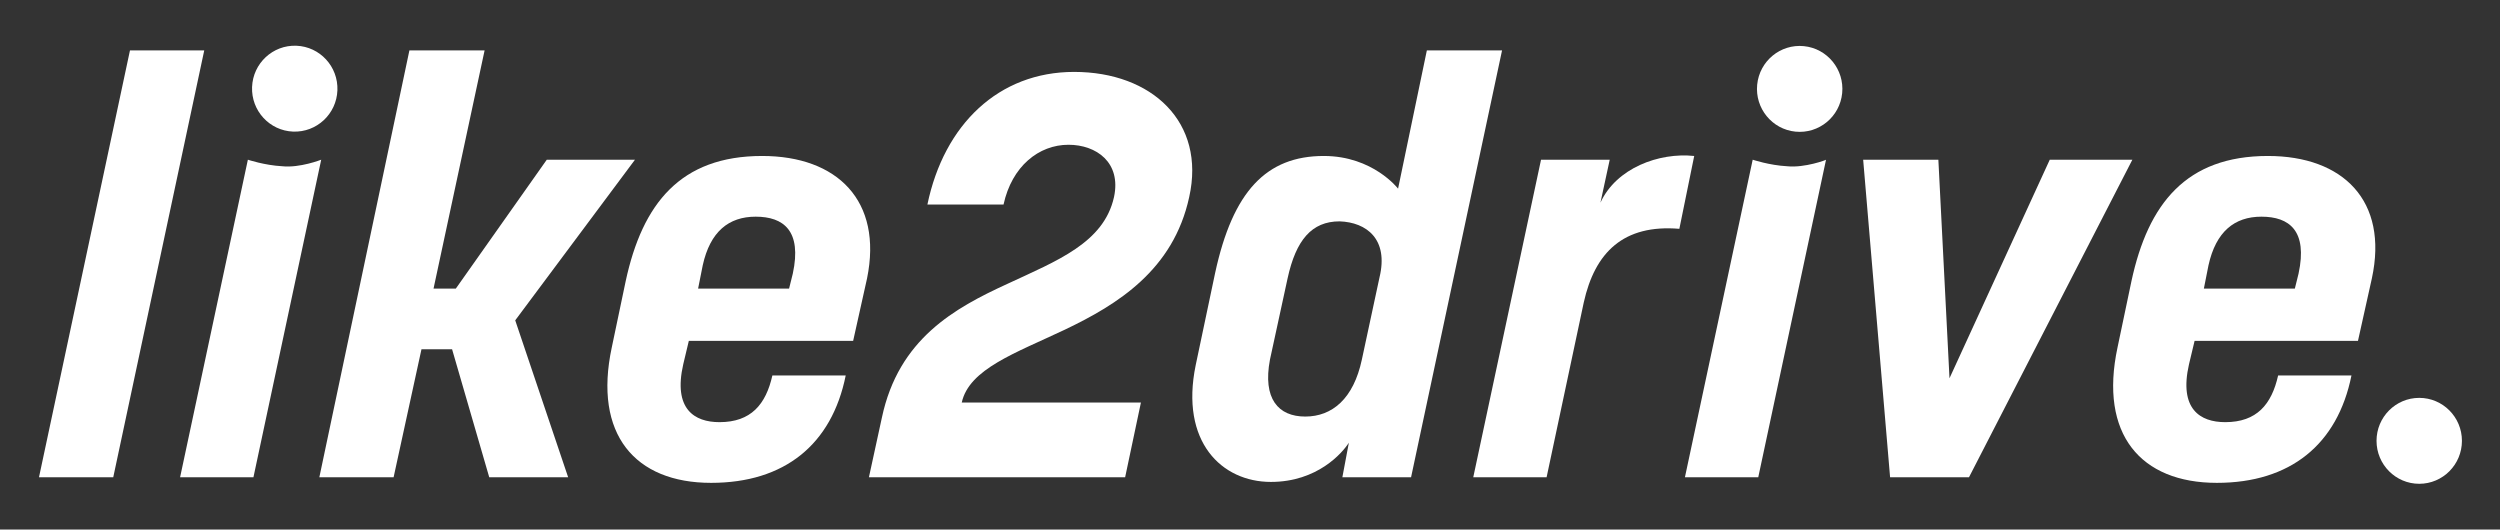<?xml version="1.0" encoding="utf-8"?>
<svg xmlns="http://www.w3.org/2000/svg" fill="none" height="43" viewBox="0 0 203 43" width="203">
<rect x="0" y="0" width="203" height="43" fill="#333333" stroke="none"/>
<path d="M10.553 4.095L3.166 38.753H9.196L16.584 4.095H10.553Z" fill="white"/>
<path d="M22.916 13.499C21.483 13.423 20.127 12.968 20.127 12.968L14.624 38.753H20.579L26.082 12.968C26.082 12.968 24.348 13.651 22.916 13.499Z" fill="white"/>
<path d="M145.108 13.499C143.676 13.423 142.319 12.968 142.319 12.968L136.816 38.753H142.771L148.274 12.968C148.349 12.968 146.54 13.651 145.108 13.499Z" fill="white"/>
<path d="M51.56 12.968H44.399L37.012 23.434H35.203L39.349 4.095H33.243L25.931 38.753H31.961L34.223 28.363H36.71L39.726 38.753H46.133L41.836 26.012L51.56 12.968Z" fill="white"/>
<path d="M61.888 12.665C55.254 12.665 52.163 16.532 50.806 22.827L49.676 28.212C48.168 35.264 51.56 39.208 57.742 39.208C63.697 39.208 67.541 36.099 68.672 30.487H62.717C62.189 32.838 60.983 34.279 58.42 34.279C56.385 34.279 54.651 33.217 55.48 29.577L55.932 27.681H69.275L70.406 22.599C71.687 16.305 67.993 12.665 61.888 12.665ZM64.375 22.22L64.073 23.434H56.686L57.063 21.538C57.666 18.808 59.174 17.594 61.36 17.594C63.621 17.594 65.129 18.732 64.375 22.22Z" fill="white"/>
<path d="M87.216 5.839C81.11 5.839 76.662 10.086 75.305 16.608H81.487C82.165 13.499 84.351 11.755 86.763 11.755C89.025 11.755 91.06 13.196 90.457 16.002C89.628 19.718 85.859 21.159 81.788 23.055C77.491 25.026 72.969 27.529 71.612 33.899L70.556 38.753H91.361L92.643 32.686H78.094C78.698 29.956 82.466 28.666 86.462 26.771C90.758 24.723 95.281 21.917 96.563 16.002C97.92 9.935 93.547 5.839 87.216 5.839Z" fill="white"/>
<path d="M115.86 4.095L113.523 15.319C113.523 15.319 111.488 12.665 107.493 12.665C102.819 12.665 100.105 15.547 98.673 22.145L97.09 29.652C95.809 35.871 99.201 39.132 103.196 39.132C106.965 39.132 109 36.781 109.528 35.947L109 38.753H114.579L121.966 4.095H115.86ZM112.016 22.524L110.583 29.198C109.905 32.383 108.171 33.824 105.985 33.824C103.799 33.824 102.518 32.383 103.121 29.198L104.553 22.6C105.231 19.49 106.513 17.974 108.774 17.974C110.96 18.049 112.769 19.414 112.016 22.524Z" fill="white"/>
<path d="M129.956 16.457L130.71 12.968H125.132L119.629 38.753H125.584L128.599 24.572C129.504 20.476 131.841 18.201 136.364 18.58L137.57 12.665C134.705 12.362 131.238 13.651 129.956 16.457Z" fill="white"/>
<path d="M166.441 12.968L158.299 30.714L157.395 12.968H151.289L153.475 38.753H159.882L173.149 12.968H166.441Z" fill="white"/>
<path d="M184.155 12.665C177.521 12.665 174.431 16.532 173.074 22.827L171.943 28.212C170.436 35.264 173.828 39.208 180.009 39.208C185.964 39.208 189.808 36.099 190.939 30.487H184.984C184.456 32.838 183.25 34.279 180.687 34.279C178.652 34.279 176.918 33.217 177.747 29.577L178.2 27.681H191.467L192.597 22.599C193.954 16.305 190.261 12.665 184.155 12.665ZM186.642 22.22L186.341 23.434H178.954L179.33 21.538C179.934 18.808 181.441 17.594 183.627 17.594C185.889 17.594 187.396 18.732 186.642 22.22Z" fill="white"/>
<path d="M27.398 7.334C27.471 5.408 25.98 3.788 24.066 3.714C22.152 3.64 20.541 5.141 20.468 7.066C20.394 8.991 21.886 10.612 23.8 10.686C25.713 10.76 27.325 9.259 27.398 7.334Z" fill="white"/>
<path d="M149.585 7.562C149.773 5.645 148.381 3.937 146.476 3.747C144.57 3.557 142.872 4.958 142.683 6.875C142.495 8.792 143.887 10.5 145.792 10.69C147.698 10.88 149.396 9.48 149.585 7.562Z" fill="white"/>
<path d="M196.442 39.284C198.357 39.284 199.909 37.722 199.909 35.795C199.909 33.869 198.357 32.307 196.442 32.307C194.527 32.307 192.974 33.869 192.974 35.795C192.974 37.722 194.527 39.284 196.442 39.284Z" fill="white"/>
</svg>